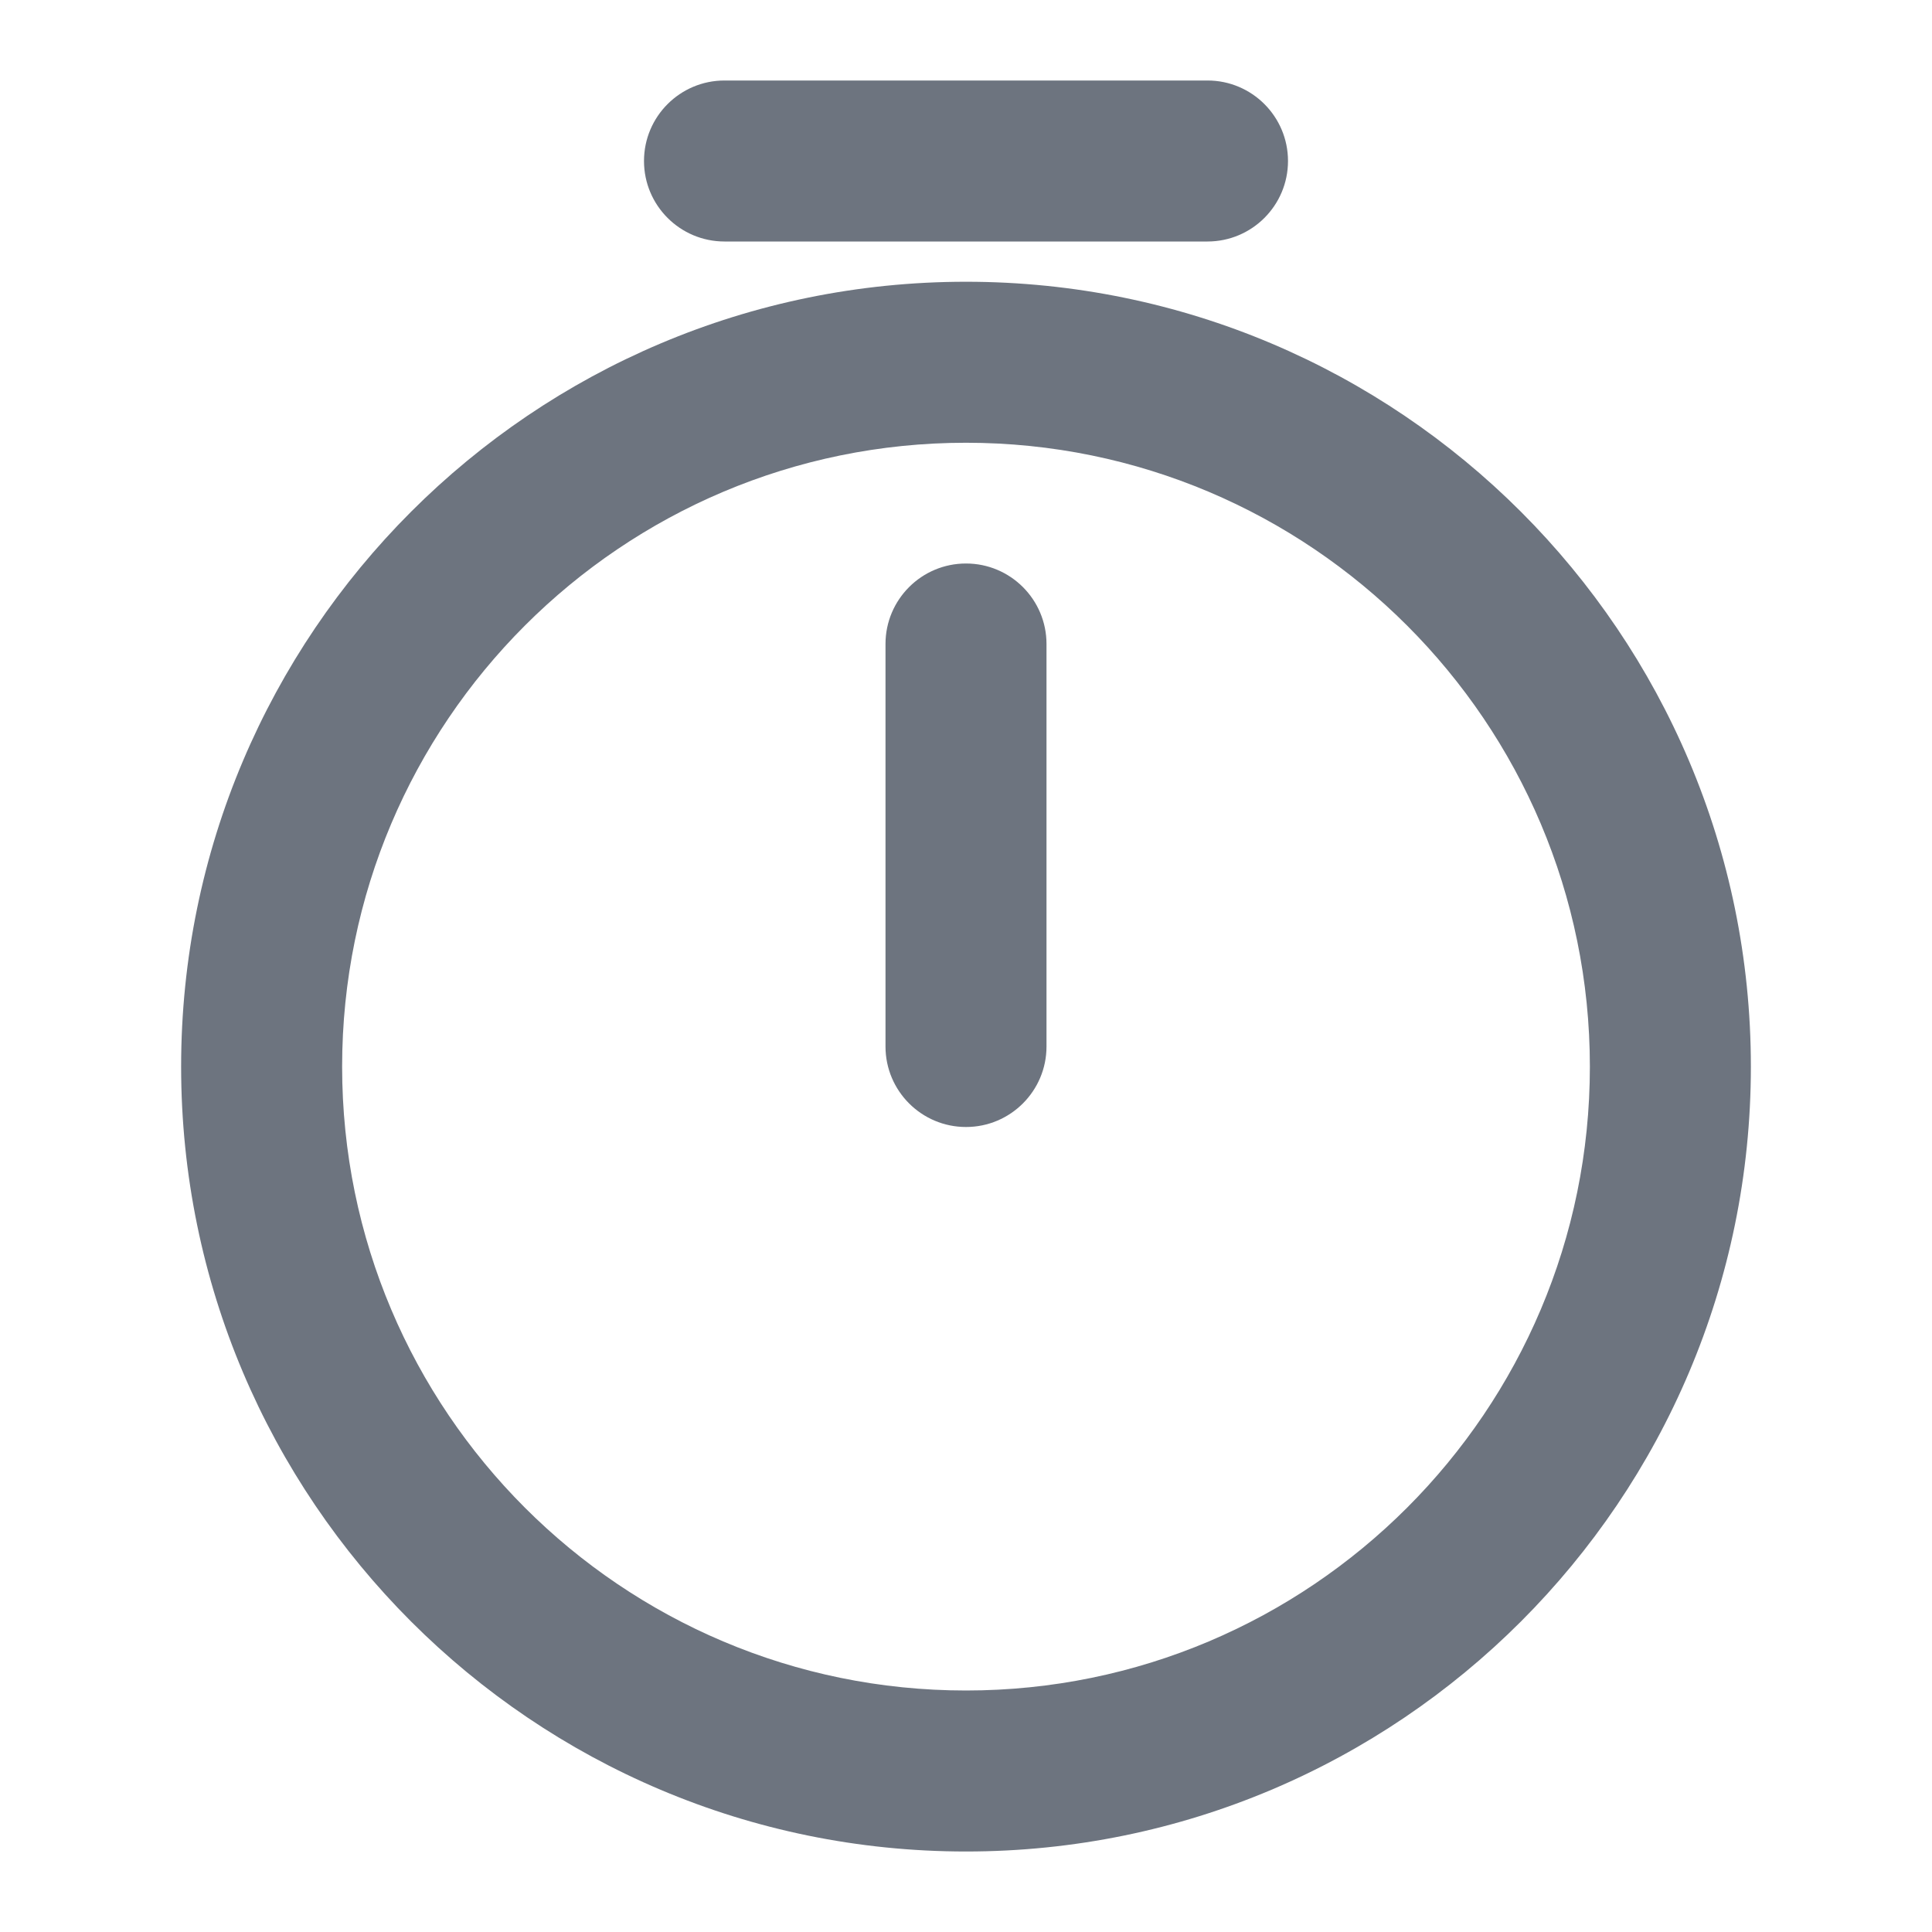 <?xml version="1.0" encoding="UTF-8"?> <svg xmlns="http://www.w3.org/2000/svg" width="24" height="24" viewBox="0 0 24 24" fill="none"> <path fill-rule="evenodd" clip-rule="evenodd" d="M9 1C8.448 1 8 1.448 8 2C8 2.552 8.448 3 9 3H15C15.552 3 16 2.552 16 2C16 1.448 15.552 1 15 1H9ZM4.25 13.25C4.25 8.972 7.722 5.5 12 5.5C16.278 5.5 19.75 8.972 19.75 13.25C19.75 17.528 16.278 21 12 21C7.722 21 4.25 17.528 4.25 13.25ZM12 3.5C6.618 3.5 2.25 7.868 2.25 13.25C2.25 18.632 6.618 23 12 23C17.382 23 21.75 18.632 21.75 13.25C21.75 7.868 17.382 3.5 12 3.5ZM13 8C13 7.448 12.552 7 12 7C11.448 7 11 7.448 11 8V13C11 13.552 11.448 14 12 14C12.552 14 13 13.552 13 13V8Z" fill="#6D747F"></path> </svg> 